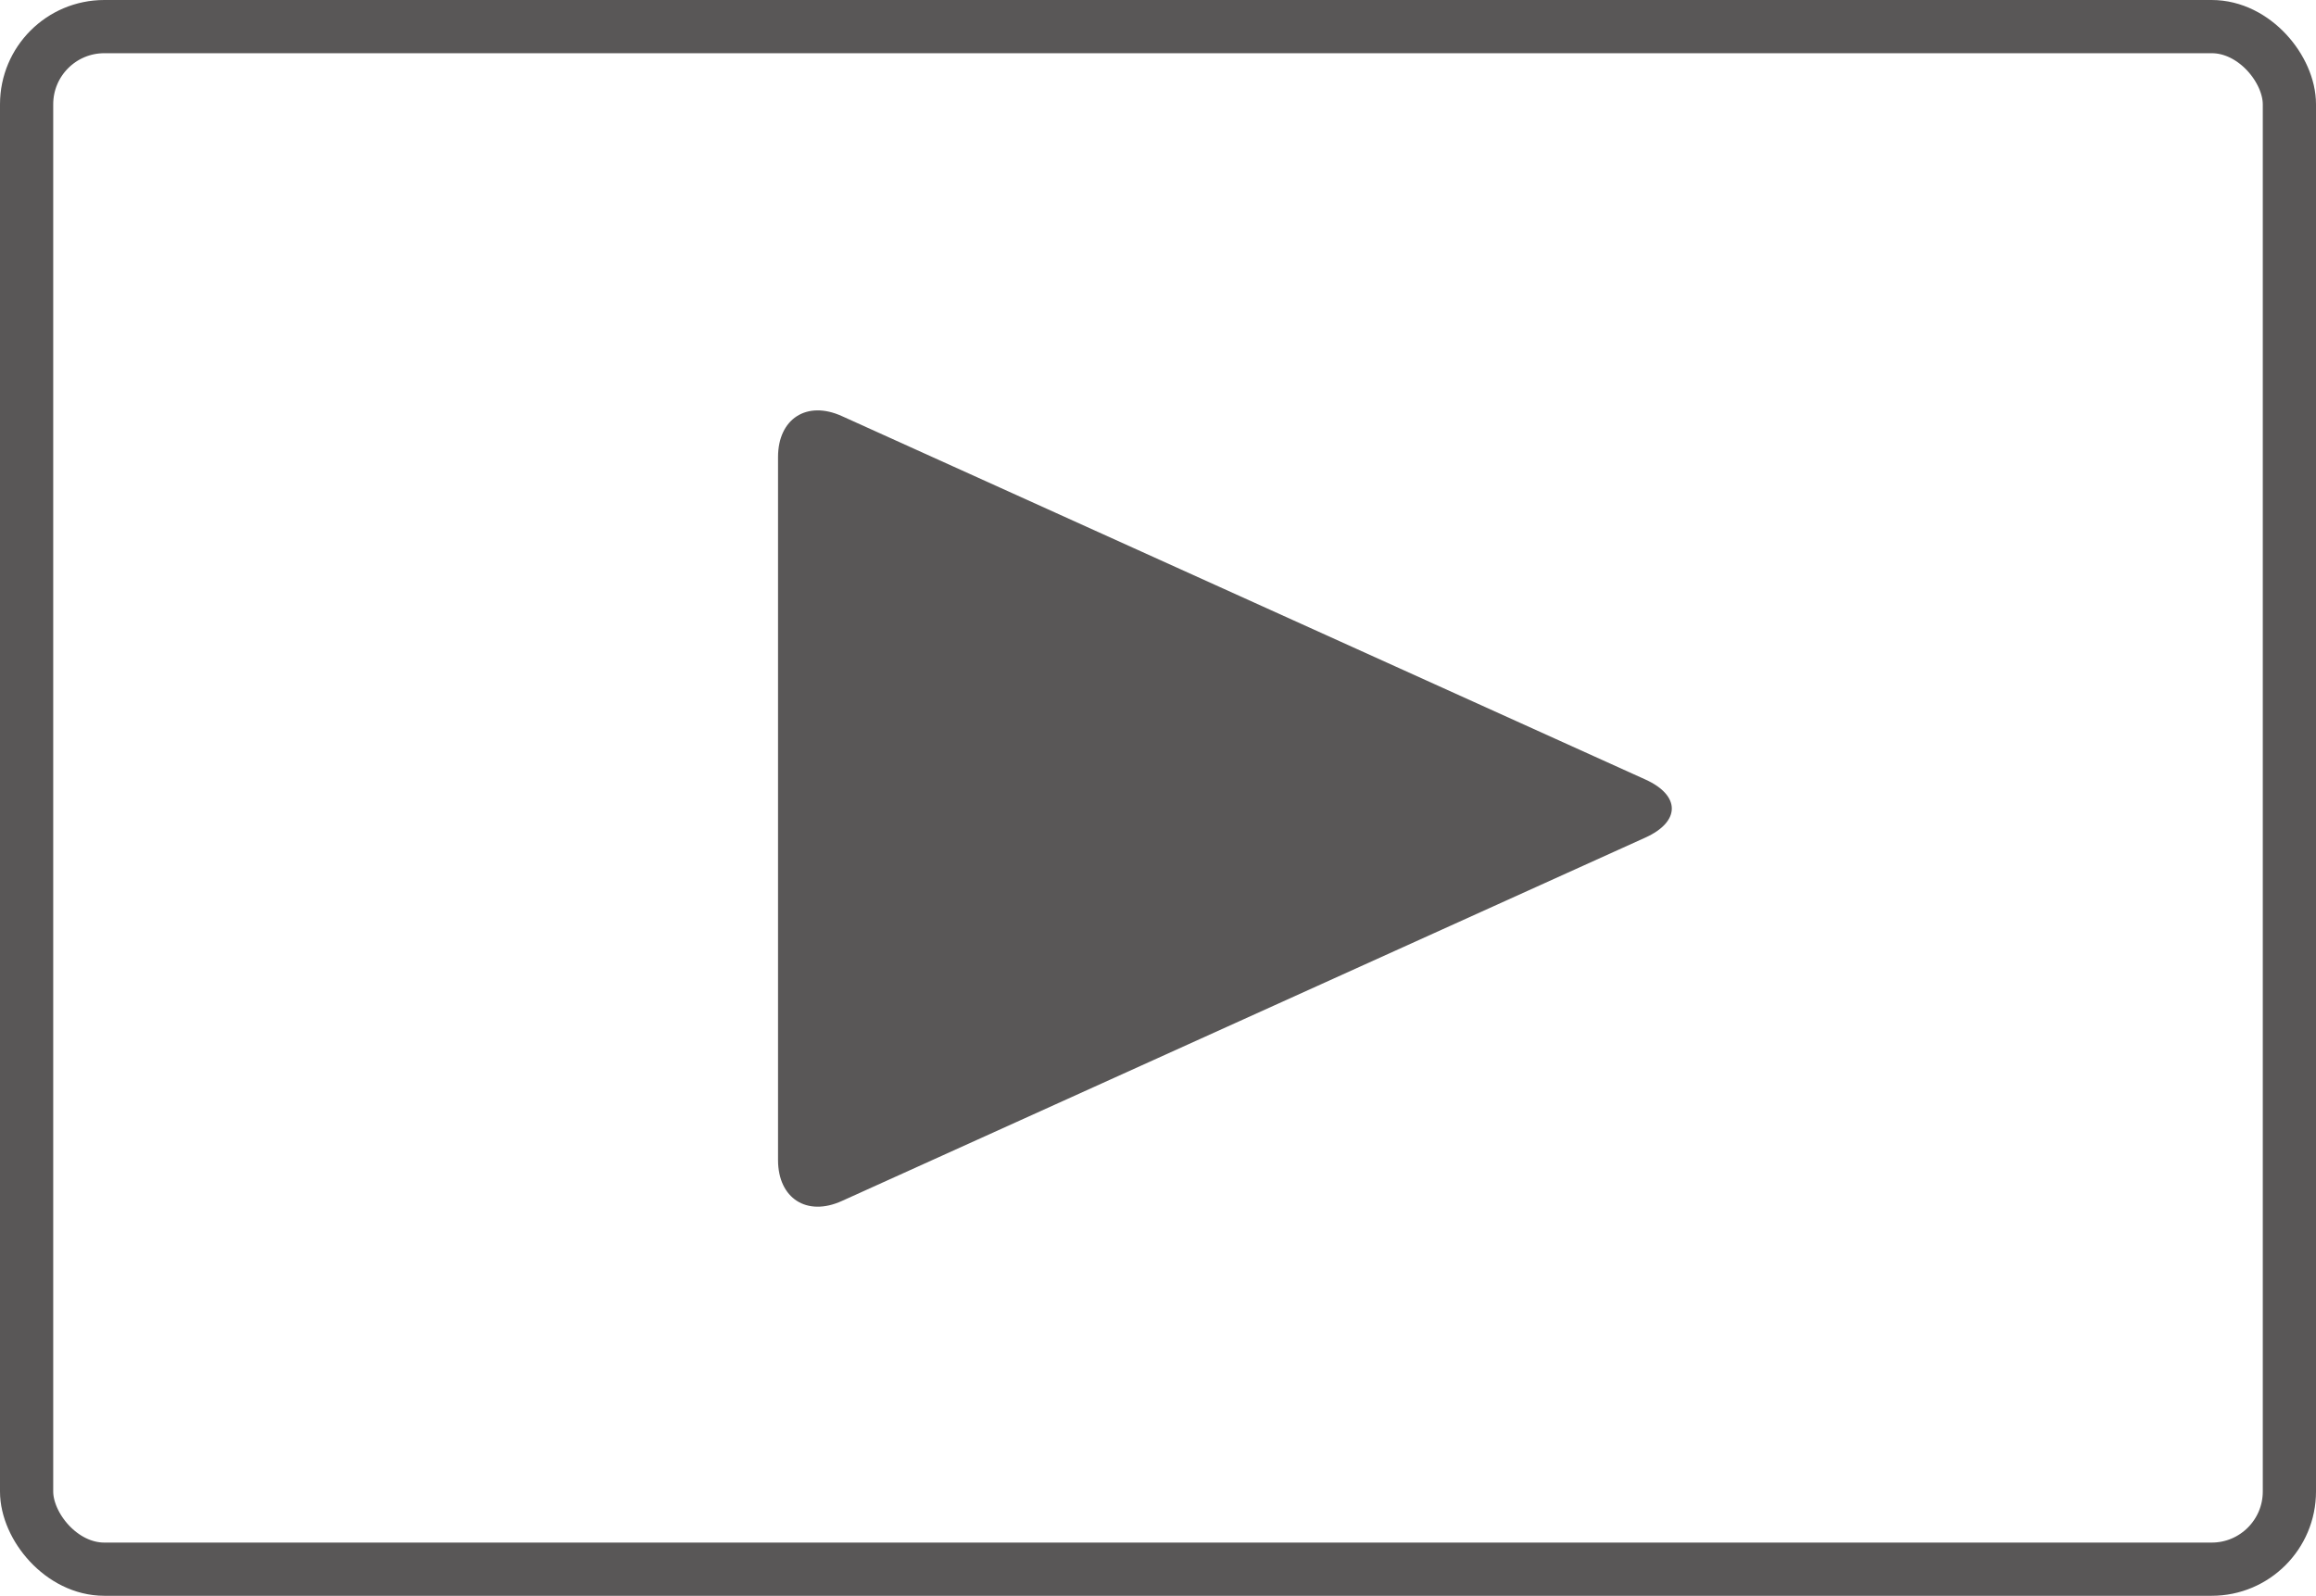 <?xml version="1.0" encoding="UTF-8"?>
<svg id="_レイヤー_2" data-name="レイヤー 2" xmlns="http://www.w3.org/2000/svg" viewBox="0 0 43.52 29.99">
  <defs>
    <style>
      .cls-1 {
        fill: #595757;
      }

      .cls-2 {
        fill: none;
        stroke: #595757;
        stroke-miterlimit: 10;
      }
    </style>
  </defs>
  <g id="_アイコン" data-name=" アイコン">
    <rect class="cls-2" x=".5" y=".5" width="42.52" height="28.99" rx="1.46" ry="1.46"/>
    <path class="cls-1" d="M14.62,21.8c0,.72.54,1.07,1.2.77l15.1-6.83c.66-.3.66-.79,0-1.09l-15.1-6.83c-.66-.3-1.2.05-1.2.77v13.2h0Z"/>
  </g>
</svg>